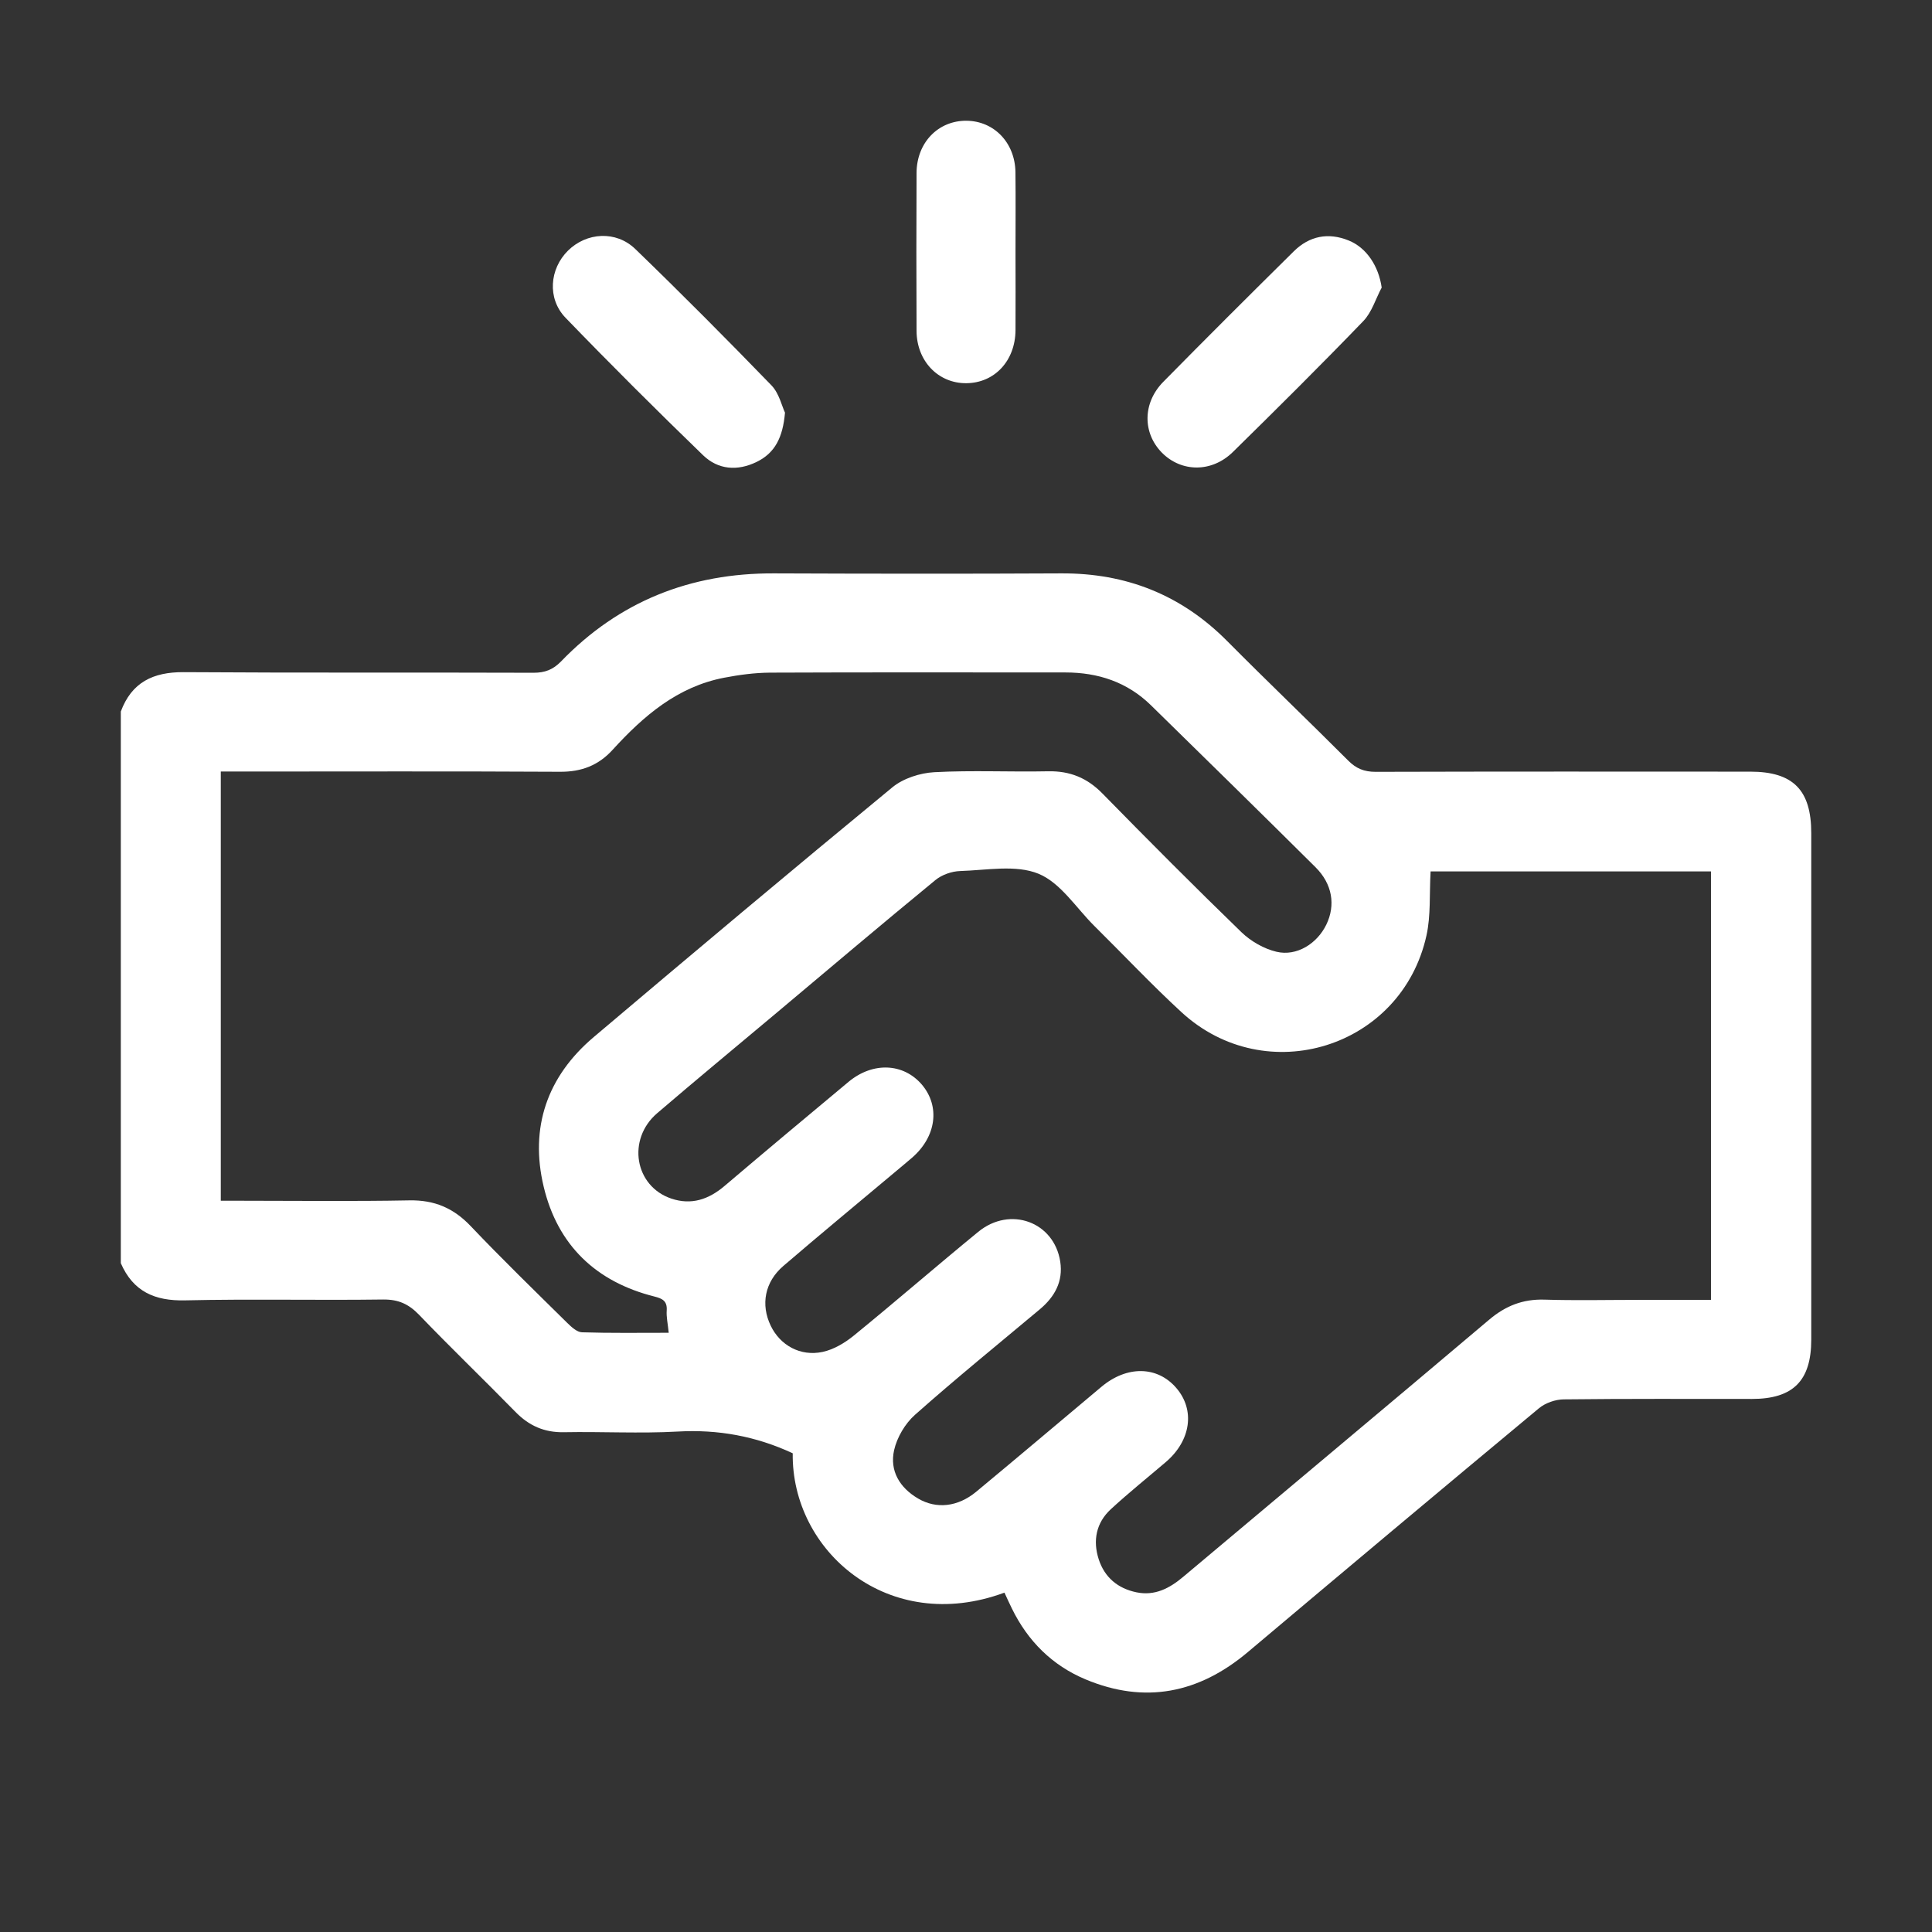 <svg width="32" height="32" viewBox="0 0 32 32" fill="none" xmlns="http://www.w3.org/2000/svg">
<rect x="0" y="0" width="32" height="32" fill="#333333" stroke="none"/>
<path d="M2 11.788C2.179 11.302 2.535 11.13 3.042 11.133C4.974 11.146 6.905 11.136 8.838 11.143C9.025 11.143 9.159 11.092 9.291 10.957C10.254 9.959 11.437 9.491 12.819 9.497C14.405 9.503 15.991 9.505 17.576 9.497C18.652 9.491 19.566 9.852 20.327 10.619C20.988 11.285 21.667 11.933 22.33 12.597C22.462 12.73 22.595 12.784 22.784 12.784C24.852 12.778 26.921 12.78 28.99 12.781C29.699 12.781 30 13.084 30 13.798C30 16.595 30 19.393 30 22.19C30 22.87 29.699 23.171 29.017 23.171C27.978 23.171 26.939 23.166 25.901 23.178C25.762 23.179 25.596 23.237 25.489 23.326C23.878 24.665 22.273 26.012 20.67 27.362C19.859 28.046 18.964 28.229 17.976 27.814C17.427 27.583 17.025 27.182 16.762 26.646C16.718 26.558 16.678 26.467 16.637 26.379C14.712 27.09 13.107 25.686 13.13 24.071C12.522 23.788 11.894 23.673 11.225 23.711C10.598 23.746 9.968 23.71 9.34 23.722C9.015 23.728 8.762 23.615 8.538 23.386C8.009 22.845 7.463 22.321 6.94 21.776C6.769 21.599 6.599 21.522 6.348 21.524C5.255 21.539 4.16 21.513 3.067 21.538C2.562 21.55 2.205 21.391 2.001 20.922V11.789L2 11.788ZM23.695 14.433C23.674 14.81 23.7 15.163 23.627 15.494C23.216 17.355 20.97 18.056 19.567 16.763C19.072 16.307 18.609 15.815 18.129 15.34C17.825 15.039 17.567 14.622 17.201 14.472C16.825 14.318 16.341 14.414 15.905 14.427C15.765 14.431 15.601 14.488 15.493 14.577C14.599 15.311 13.716 16.059 12.83 16.803C12.18 17.348 11.527 17.888 10.884 18.439C10.381 18.871 10.511 19.647 11.118 19.852C11.452 19.965 11.739 19.866 12.002 19.642C12.682 19.064 13.367 18.492 14.053 17.92C14.456 17.584 14.964 17.606 15.271 17.967C15.574 18.327 15.508 18.826 15.108 19.174C15.018 19.252 14.926 19.327 14.836 19.403C14.215 19.924 13.589 20.441 12.974 20.969C12.666 21.234 12.597 21.609 12.766 21.959C12.921 22.281 13.255 22.471 13.625 22.392C13.811 22.352 13.996 22.241 14.145 22.119C14.837 21.555 15.512 20.969 16.203 20.403C16.732 19.97 17.46 20.238 17.561 20.897C17.611 21.224 17.47 21.479 17.223 21.686C16.531 22.265 15.831 22.834 15.156 23.433C14.992 23.578 14.857 23.807 14.809 24.02C14.733 24.361 14.901 24.641 15.206 24.82C15.509 24.998 15.863 24.961 16.169 24.708C16.864 24.132 17.552 23.549 18.243 22.97C18.666 22.615 19.17 22.624 19.483 22.989C19.797 23.353 19.726 23.859 19.311 24.215C19.006 24.475 18.693 24.726 18.398 24.998C18.156 25.222 18.098 25.516 18.198 25.826C18.295 26.127 18.516 26.311 18.825 26.374C19.128 26.436 19.371 26.308 19.598 26.117C21.285 24.698 22.978 23.285 24.662 21.861C24.935 21.629 25.223 21.515 25.581 21.526C26.1 21.542 26.62 21.53 27.14 21.53H28.339V14.433H23.694L23.695 14.433ZM11.076 22.075C11.061 21.922 11.035 21.812 11.043 21.705C11.053 21.549 10.972 21.508 10.841 21.475C9.871 21.232 9.236 20.624 9.005 19.655C8.771 18.675 9.063 17.83 9.833 17.178C11.475 15.789 13.121 14.407 14.781 13.04C14.961 12.892 15.238 12.803 15.475 12.79C16.102 12.756 16.732 12.788 17.361 12.775C17.722 12.768 18.007 12.884 18.262 13.145C19.02 13.919 19.786 14.688 20.564 15.442C20.719 15.591 20.935 15.715 21.142 15.764C21.477 15.844 21.815 15.63 21.968 15.315C22.124 14.992 22.069 14.642 21.789 14.364C20.884 13.465 19.973 12.572 19.062 11.68C18.669 11.296 18.187 11.138 17.646 11.138C16.015 11.138 14.384 11.134 12.753 11.141C12.5 11.143 12.244 11.177 11.995 11.225C11.221 11.373 10.658 11.859 10.148 12.418C9.911 12.679 9.63 12.785 9.276 12.783C7.509 12.773 5.741 12.779 3.973 12.779C3.867 12.779 3.762 12.779 3.657 12.779V19.888C3.769 19.888 3.867 19.888 3.965 19.888C4.903 19.888 5.842 19.9 6.78 19.882C7.195 19.874 7.512 20.009 7.796 20.308C8.317 20.856 8.86 21.383 9.398 21.914C9.465 21.98 9.557 22.064 9.638 22.067C10.11 22.082 10.582 22.075 11.077 22.075H11.076Z" fill="white"/>
<path d="M13.002 6.835C12.966 7.249 12.834 7.503 12.534 7.65C12.214 7.807 11.893 7.78 11.645 7.54C10.873 6.793 10.112 6.035 9.366 5.262C9.06 4.944 9.103 4.452 9.408 4.151C9.714 3.849 10.201 3.815 10.521 4.123C11.287 4.863 12.037 5.618 12.778 6.383C12.906 6.516 12.951 6.73 13.002 6.835Z" fill="white"/>
<path d="M22.885 4.763C22.785 4.95 22.722 5.172 22.58 5.319C21.872 6.053 21.149 6.771 20.422 7.485C20.072 7.83 19.569 7.824 19.246 7.499C18.923 7.171 18.923 6.674 19.269 6.323C19.984 5.597 20.706 4.877 21.431 4.161C21.688 3.908 22 3.846 22.338 3.983C22.638 4.104 22.835 4.412 22.885 4.763Z" fill="white"/>
<path d="M16.82 4.188C16.82 4.616 16.823 5.043 16.82 5.47C16.816 5.977 16.473 6.343 16.006 6.347C15.541 6.351 15.184 5.982 15.181 5.482C15.177 4.609 15.177 3.736 15.181 2.863C15.184 2.361 15.54 1.996 16.008 2C16.465 2.004 16.812 2.364 16.819 2.851C16.824 3.297 16.82 3.743 16.82 4.188Z" fill="white"/>
</svg>